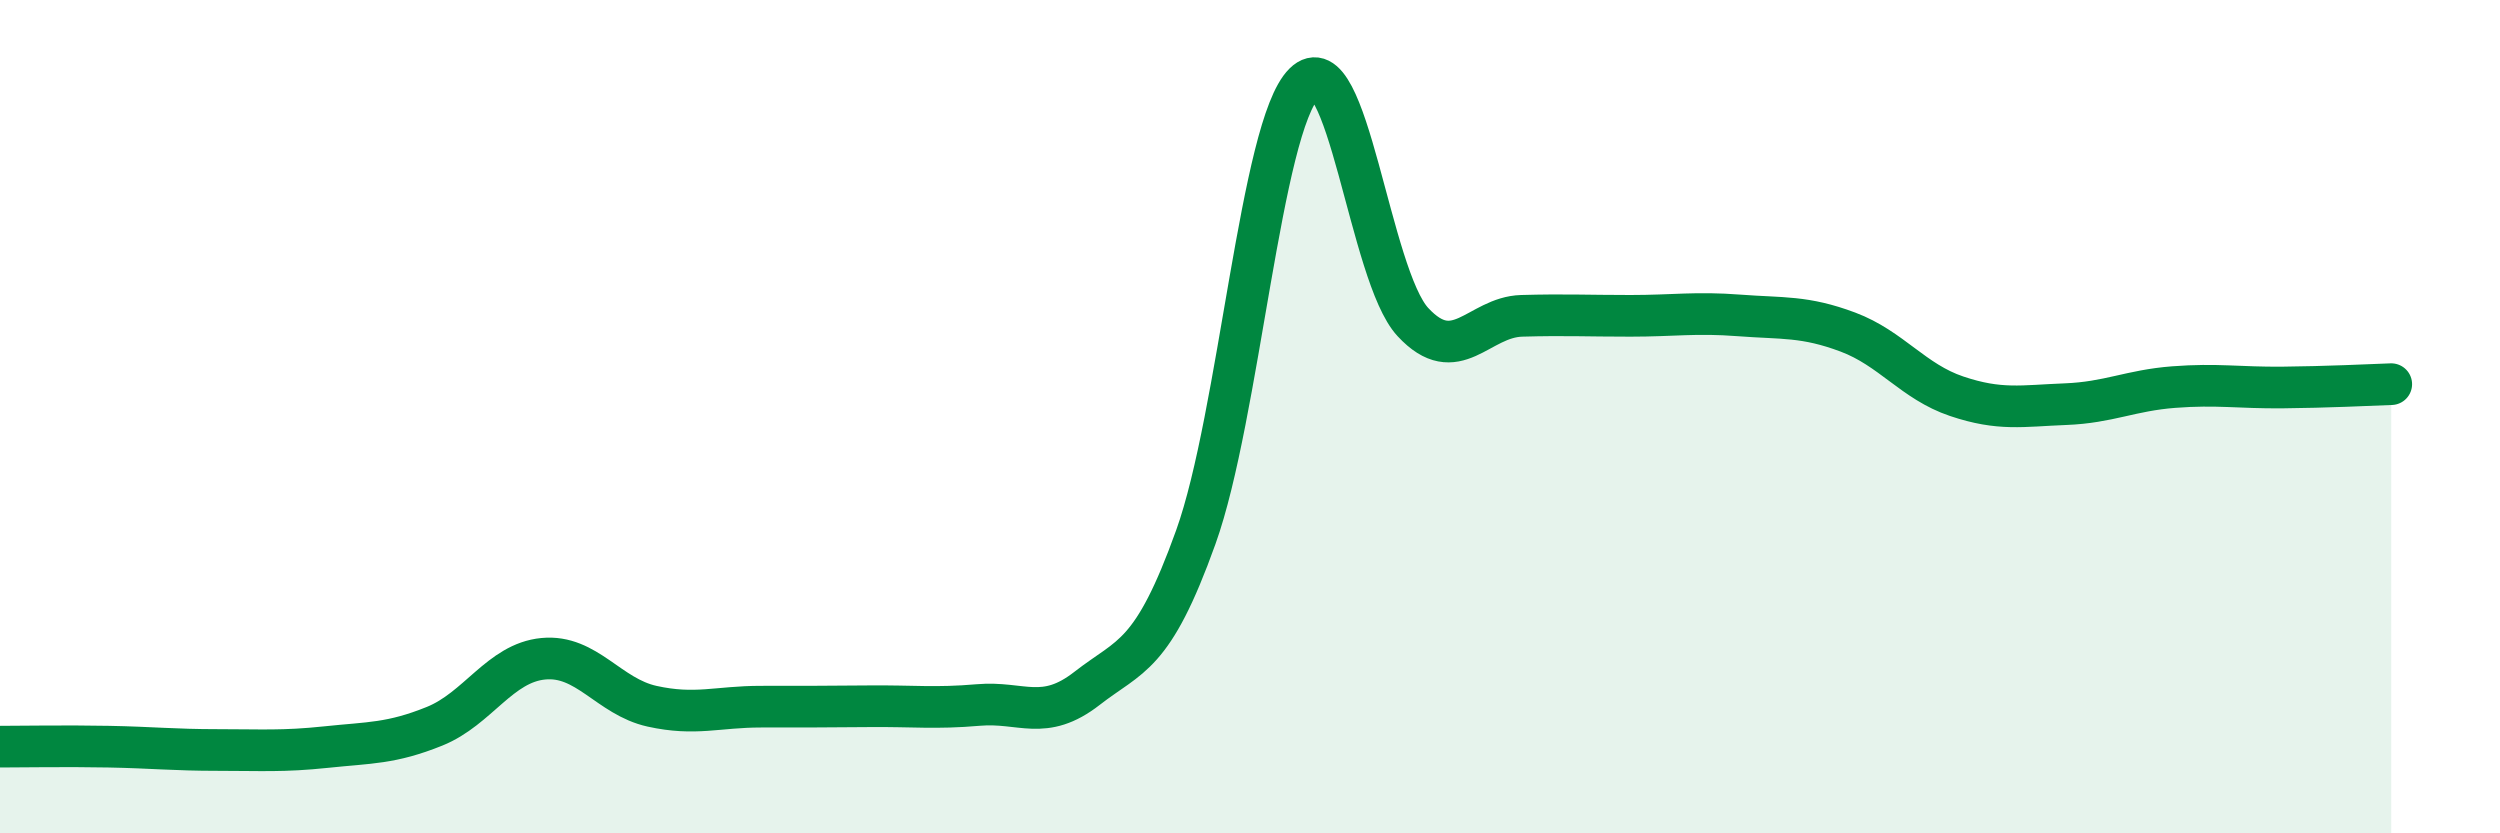 
    <svg width="60" height="20" viewBox="0 0 60 20" xmlns="http://www.w3.org/2000/svg">
      <path
        d="M 0,17.92 C 0.52,17.92 1.57,17.9 2.61,17.92 C 3.65,17.94 4.18,18 5.22,18 C 6.26,18 6.79,18.04 7.83,17.93 C 8.87,17.82 9.39,17.85 10.43,17.43 C 11.47,17.01 12,15.91 13.04,15.81 C 14.08,15.71 14.61,16.72 15.65,16.95 C 16.69,17.18 17.22,16.96 18.26,16.96 C 19.3,16.96 19.83,16.96 20.87,16.95 C 21.91,16.94 22.44,17.01 23.48,16.92 C 24.52,16.83 25.05,17.33 26.09,16.52 C 27.13,15.71 27.66,15.79 28.7,12.89 C 29.74,9.99 30.26,3.03 31.3,2 C 32.34,0.97 32.87,6.61 33.91,7.73 C 34.95,8.85 35.48,7.61 36.52,7.58 C 37.56,7.55 38.09,7.58 39.13,7.58 C 40.17,7.58 40.7,7.49 41.74,7.57 C 42.78,7.65 43.31,7.58 44.35,7.97 C 45.39,8.36 45.92,9.16 46.96,9.51 C 48,9.86 48.53,9.74 49.57,9.7 C 50.61,9.66 51.13,9.37 52.17,9.29 C 53.21,9.21 53.74,9.31 54.78,9.3 C 55.82,9.29 56.87,9.24 57.39,9.22L57.39 20L0 20Z"
        fill="#008740"
        opacity="0.1"
        stroke-linecap="round"
        stroke-linejoin="round"
      />
      <path
        d="M 0,17.92 C 0.52,17.92 1.57,17.9 2.61,17.92 C 3.65,17.94 4.18,18 5.22,18 C 6.26,18 6.79,18.04 7.83,17.93 C 8.87,17.82 9.39,17.85 10.43,17.43 C 11.47,17.01 12,15.91 13.04,15.81 C 14.08,15.71 14.61,16.72 15.65,16.95 C 16.69,17.18 17.22,16.96 18.26,16.96 C 19.3,16.96 19.83,16.96 20.87,16.95 C 21.91,16.94 22.44,17.01 23.48,16.92 C 24.52,16.83 25.05,17.33 26.09,16.52 C 27.13,15.71 27.66,15.79 28.7,12.89 C 29.74,9.99 30.26,3.03 31.3,2 C 32.34,0.97 32.87,6.61 33.91,7.73 C 34.95,8.85 35.48,7.61 36.52,7.58 C 37.56,7.55 38.09,7.58 39.13,7.58 C 40.17,7.58 40.7,7.49 41.74,7.57 C 42.78,7.65 43.31,7.58 44.35,7.97 C 45.39,8.36 45.92,9.16 46.96,9.51 C 48,9.86 48.53,9.74 49.57,9.7 C 50.61,9.66 51.13,9.37 52.17,9.29 C 53.21,9.21 53.74,9.31 54.78,9.3 C 55.82,9.29 56.87,9.24 57.39,9.22"
        stroke="#008740"
        stroke-width="1"
        fill="none"
        stroke-linecap="round"
        stroke-linejoin="round"
      />
    </svg>
  